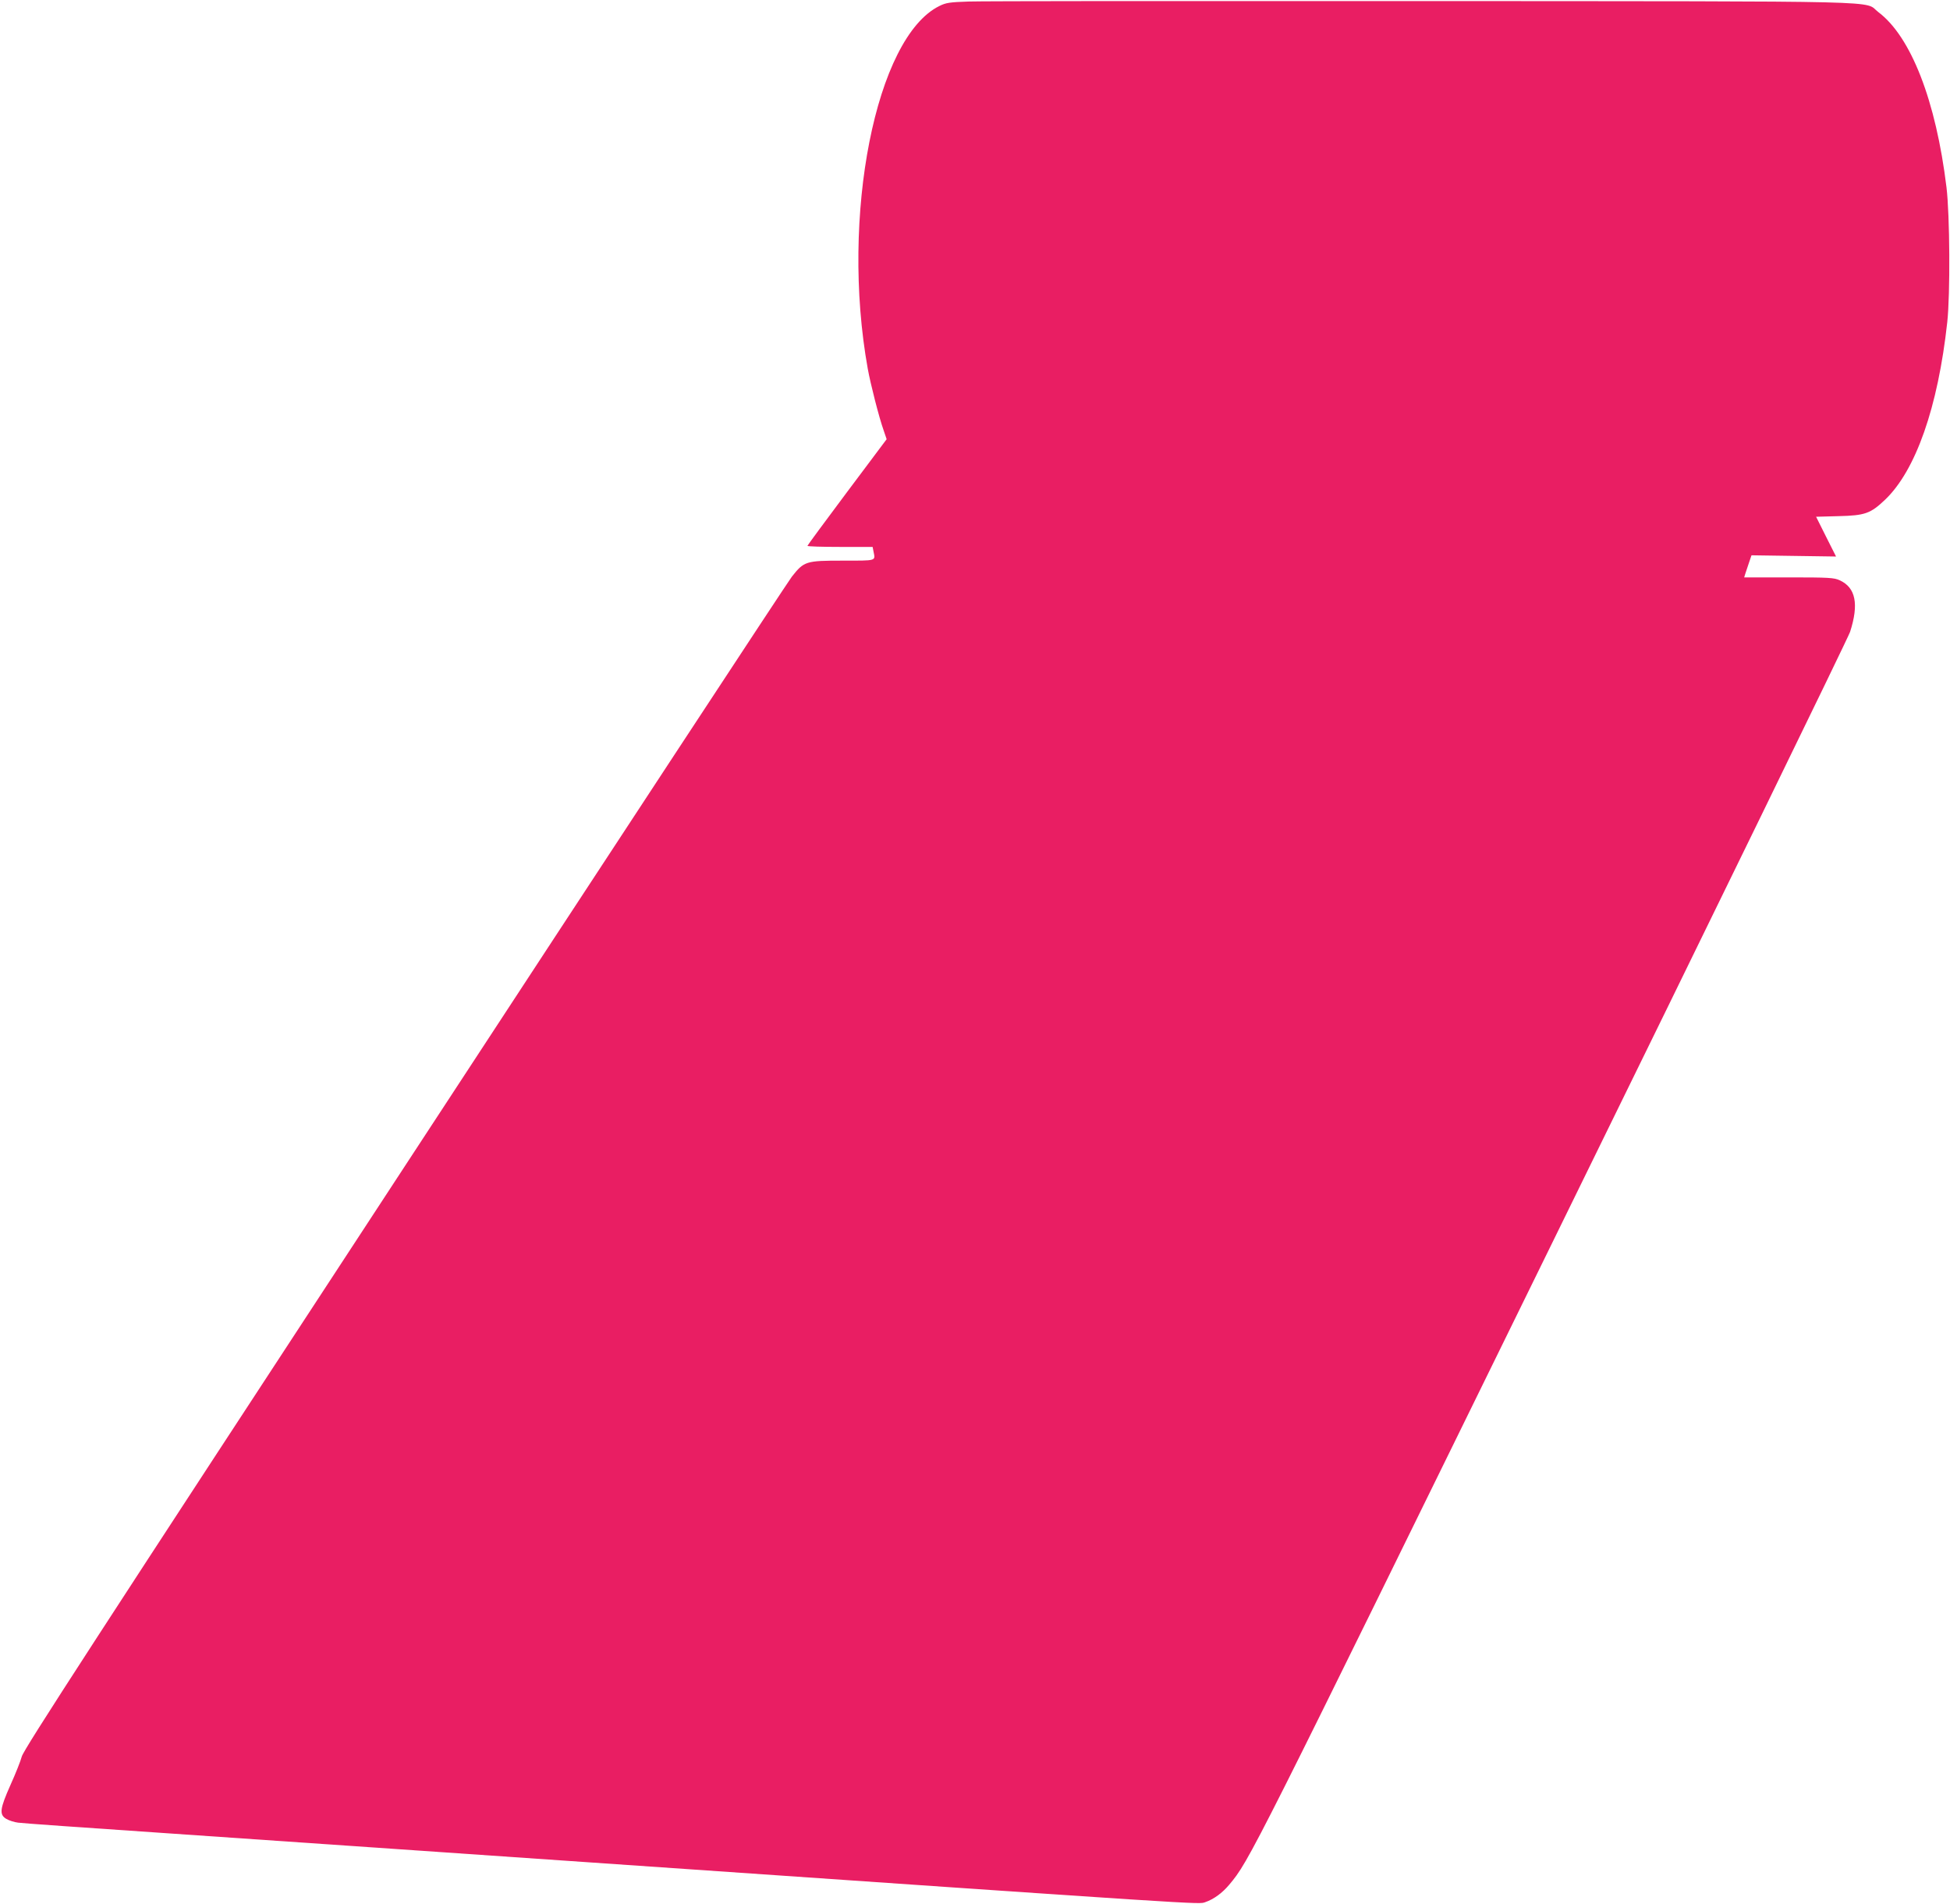 <?xml version="1.0" standalone="no"?>
<!DOCTYPE svg PUBLIC "-//W3C//DTD SVG 20010904//EN"
 "http://www.w3.org/TR/2001/REC-SVG-20010904/DTD/svg10.dtd">
<svg version="1.0" xmlns="http://www.w3.org/2000/svg"
 width="1280pt" height="1250pt" viewBox="0 0 1280 1250"
 preserveAspectRatio="xMidYMid meet">
<g transform="translate(0,1250) scale(0.1,-0.1)"
fill="#e91e63" stroke="none">
<path d="M6360 12490 c-126 -4 -151 -8 -193 -29 -419 -205 -651 -1381 -471
-2381 18 -100 74 -320 104 -404 l20 -59 -260 -347 c-143 -191 -260 -350 -260
-353 0 -4 96 -7 214 -7 l214 0 6 -31 c12 -62 24 -59 -201 -59 -244 0 -255 -4
-335 -105 -26 -33 -1171 -1777 -2544 -3875 -2030 -3101 -2500 -3825 -2511
-3870 -8 -30 -41 -113 -74 -186 -70 -157 -75 -195 -28 -223 18 -11 53 -22 78
-25 25 -4 442 -33 926 -66 484 -33 1758 -121 2830 -195 4111 -284 3991 -276
4036 -261 56 19 113 61 158 115 133 159 138 171 2121 4215 1061 2163 1940
3967 1954 4008 59 183 37 291 -68 339 -37 17 -70 19 -334 19 l-293 0 7 23 c4
12 15 45 24 72 l17 50 277 -4 278 -4 -66 131 -65 130 147 4 c174 4 210 17 305
107 202 192 348 608 409 1166 20 183 17 703 -5 885 -69 568 -233 990 -448
1151 -100 76 162 70 -2990 72 -1559 1 -2899 0 -2979 -3z"/>
</g>
</svg>
